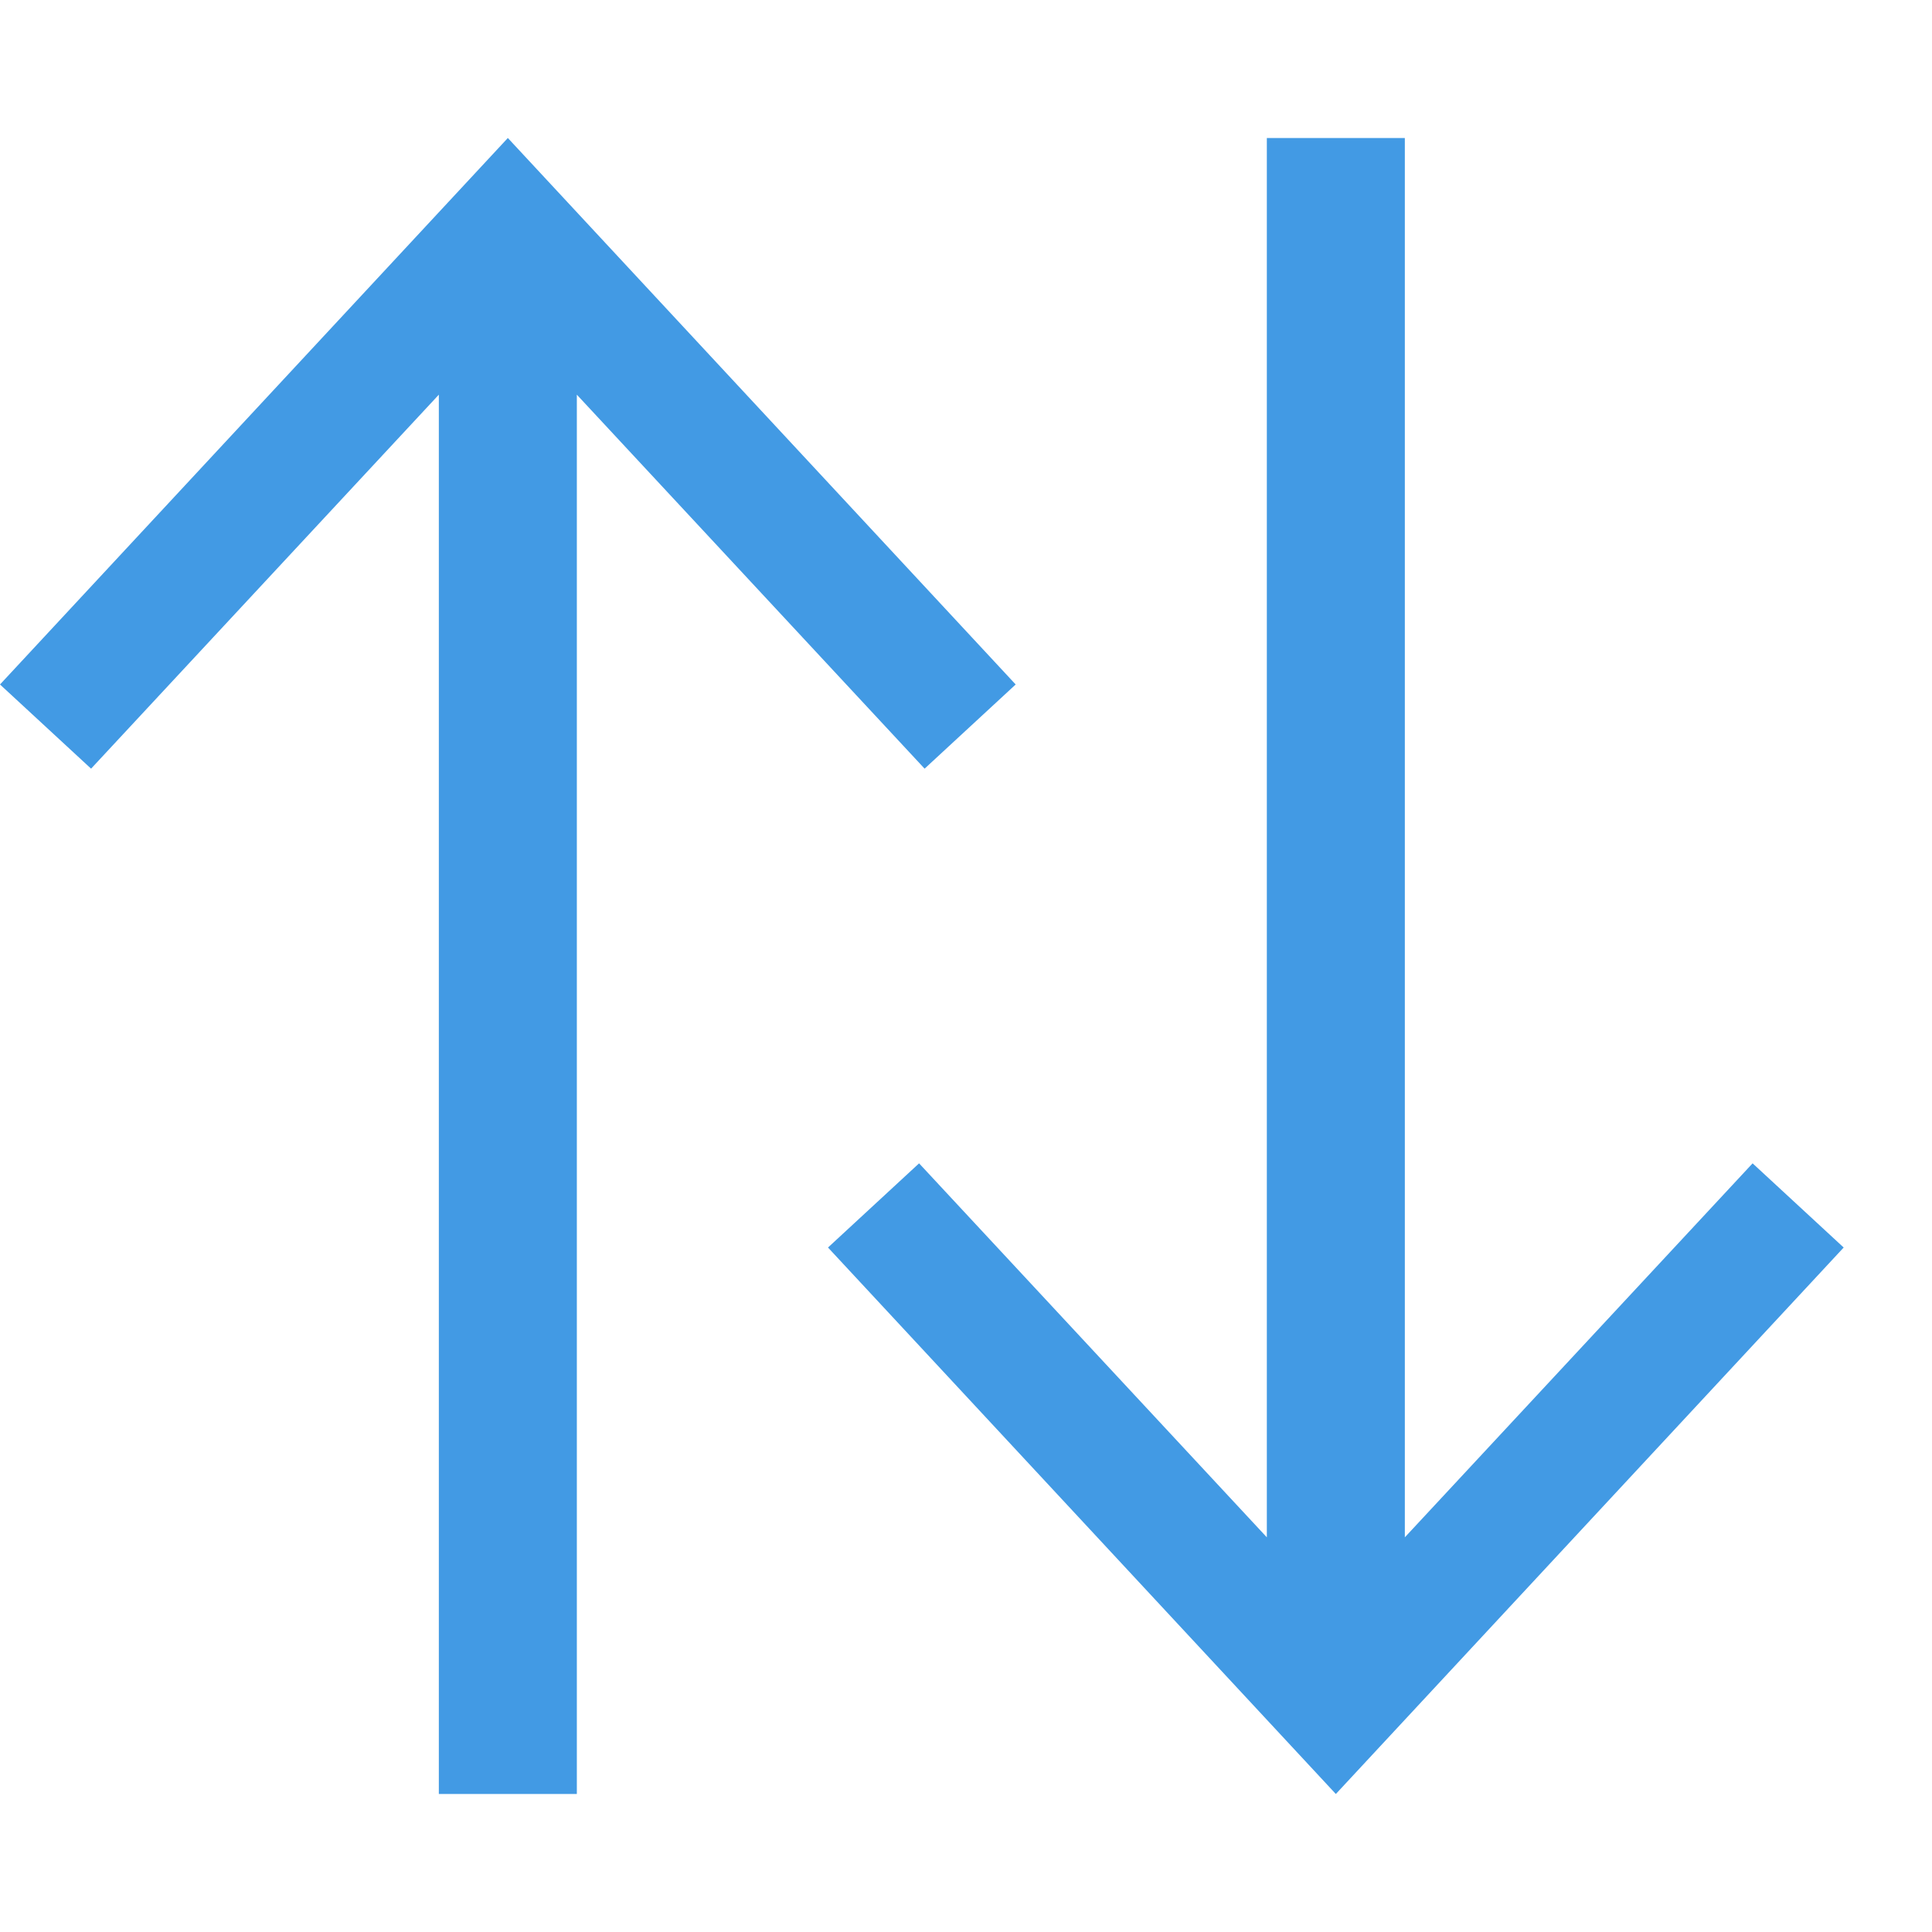 <svg width="14" height="14" viewBox="0 0 14 14" fill="none" xmlns="http://www.w3.org/2000/svg">
<path d="M6.7 5.57L7.36 4.96L3.68 1L0 4.96L0.66 5.57L3.18 2.86V13H4.18V2.86L6.7 5.57Z" fill="#429AE4"/>
<path d="M13.36 9.04L12.7 8.43L10.18 11.14V1H9.18V11.14L6.66 8.43L6 9.04L9.68 13L13.36 9.04Z" fill="#429AE4"/>
</svg>
